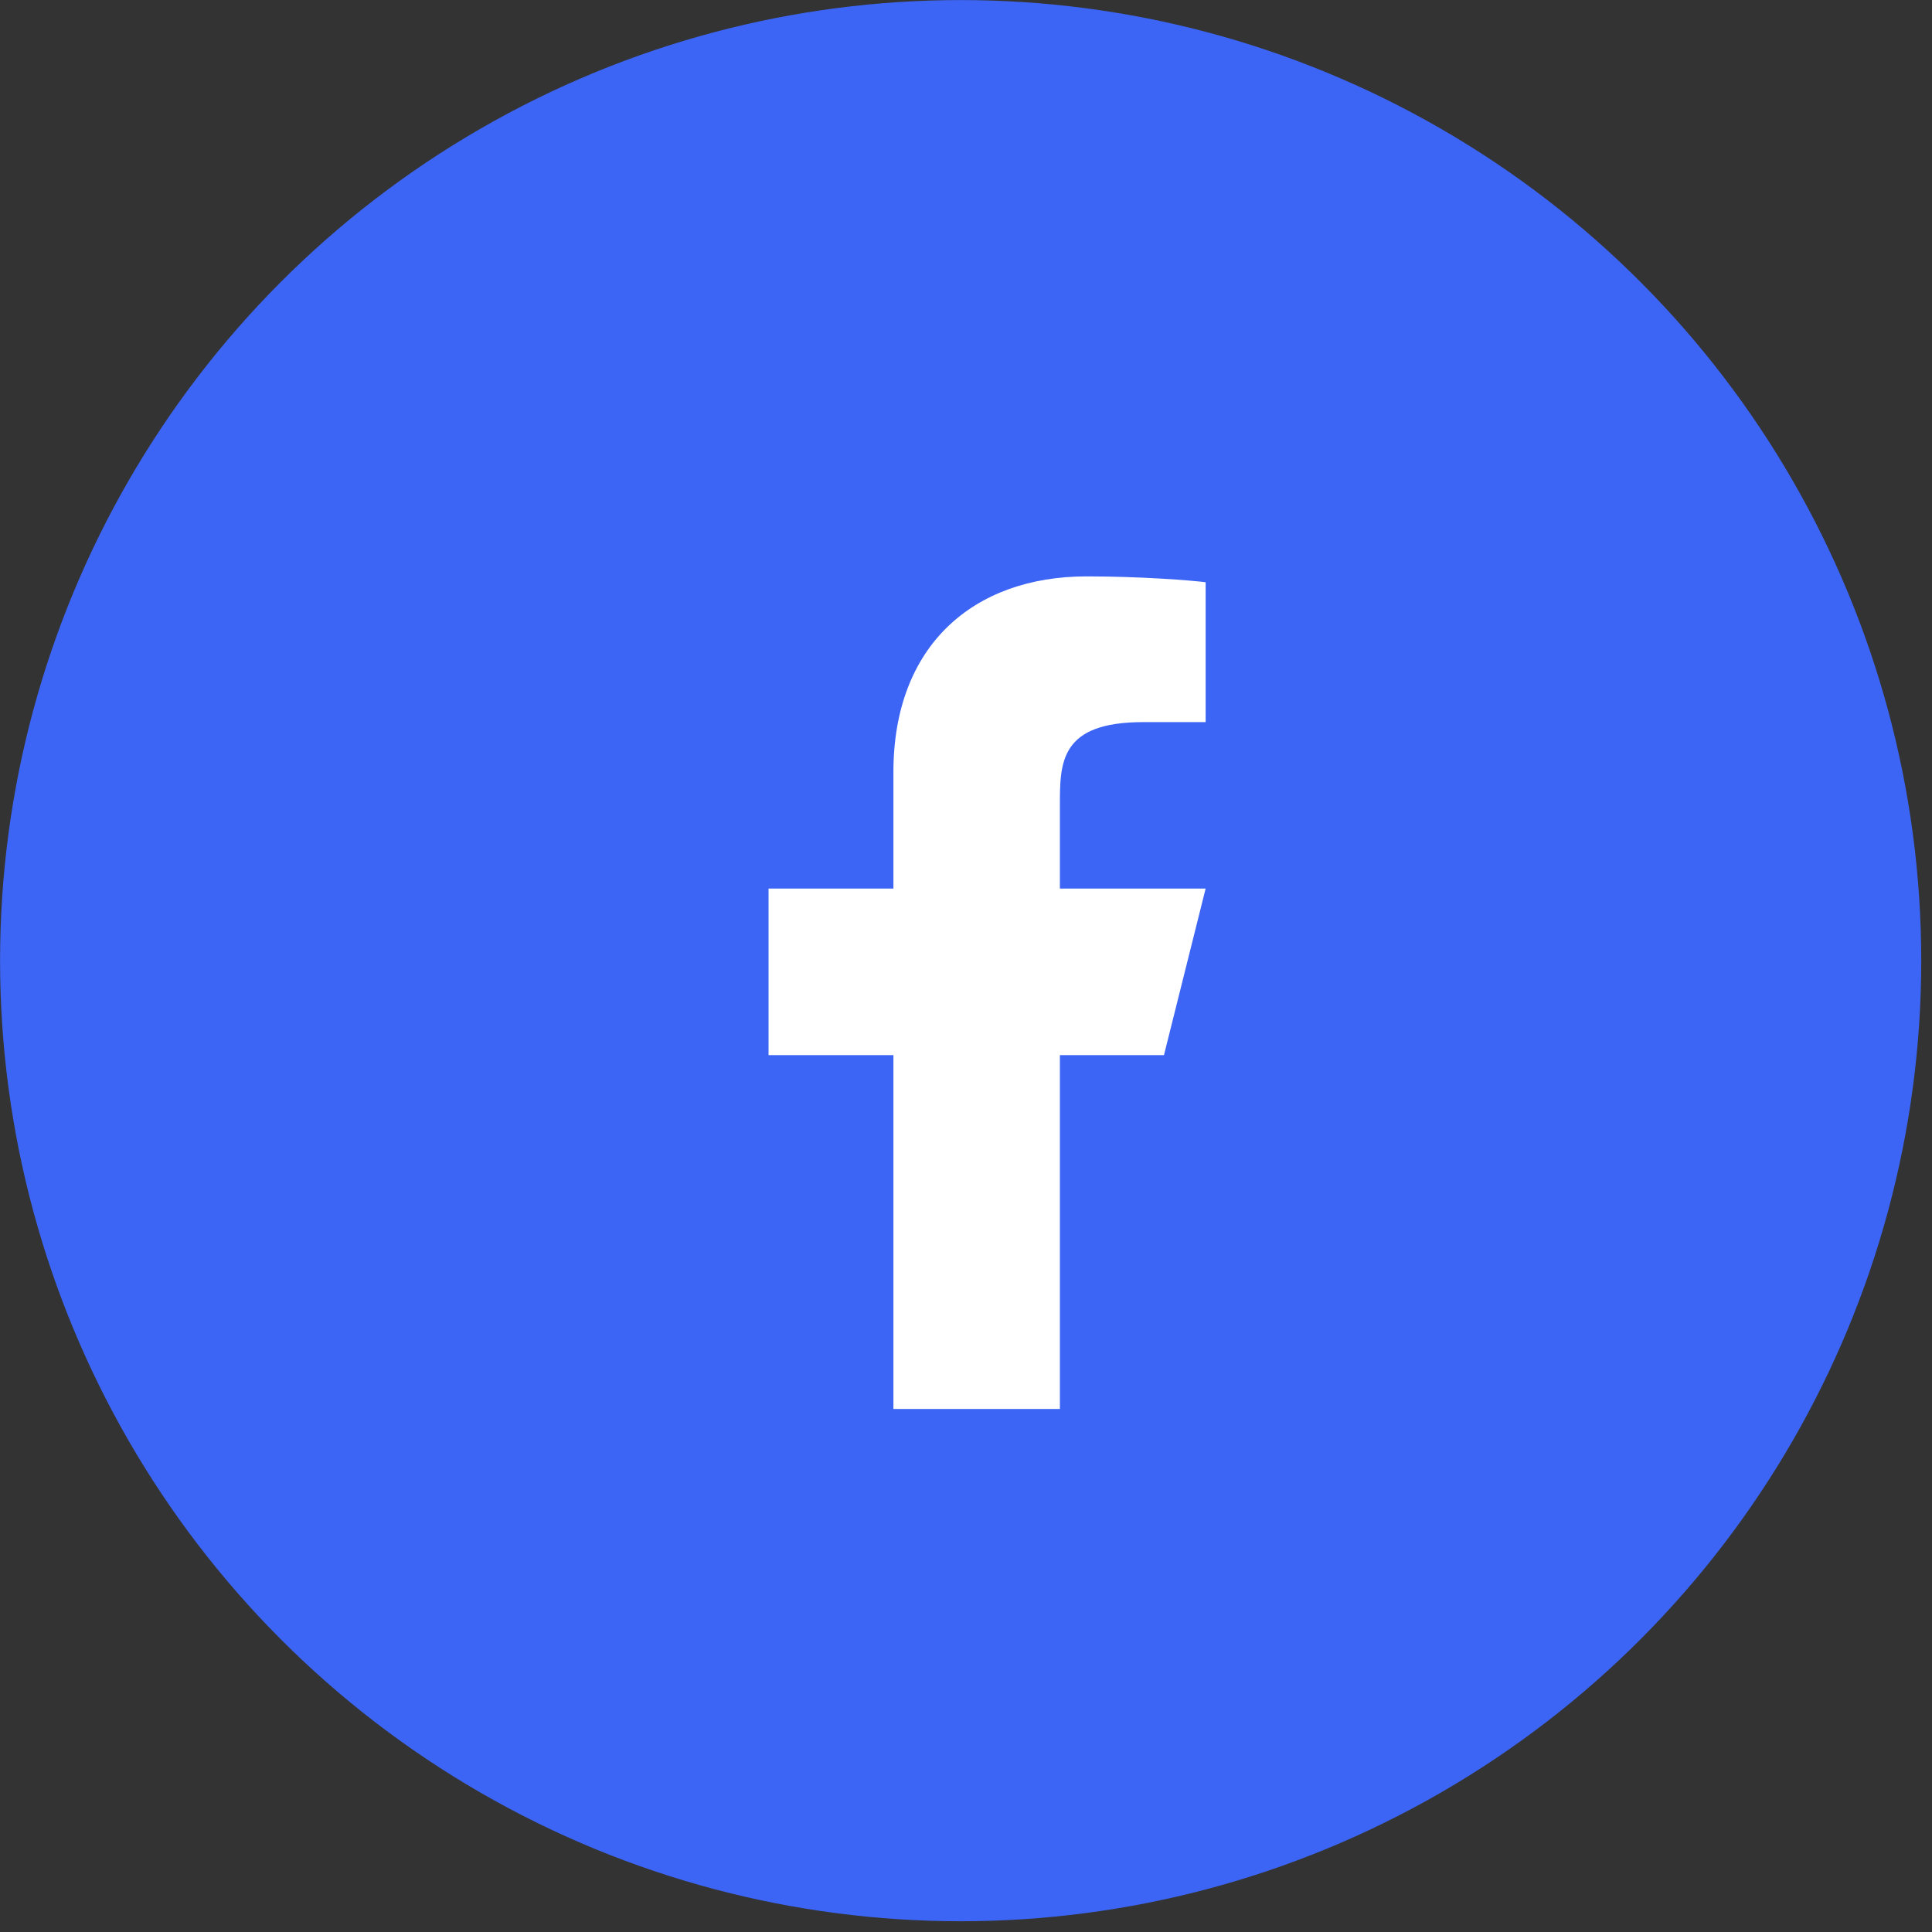 <svg width="30" height="30" viewBox="0 0 30 30" fill="none" xmlns="http://www.w3.org/2000/svg">
<rect x="0" y="0" width="30" height="30" fill="#333333" stroke="none"/>
<circle cx="14.917" cy="14.917" r="14.419" fill="#3C65F5" stroke="#3C65F5" stroke-width="0.994"/>
<path d="M16.458 16.384H18.074L18.721 13.798H16.458V12.505C16.458 11.84 16.458 11.213 17.751 11.213H18.721V9.041C18.51 9.013 17.714 8.95 16.874 8.95C15.119 8.95 13.873 10.021 13.873 11.988V13.798H11.934V16.384H13.873V21.878H16.458V16.384Z" fill="white"/>
</svg>
